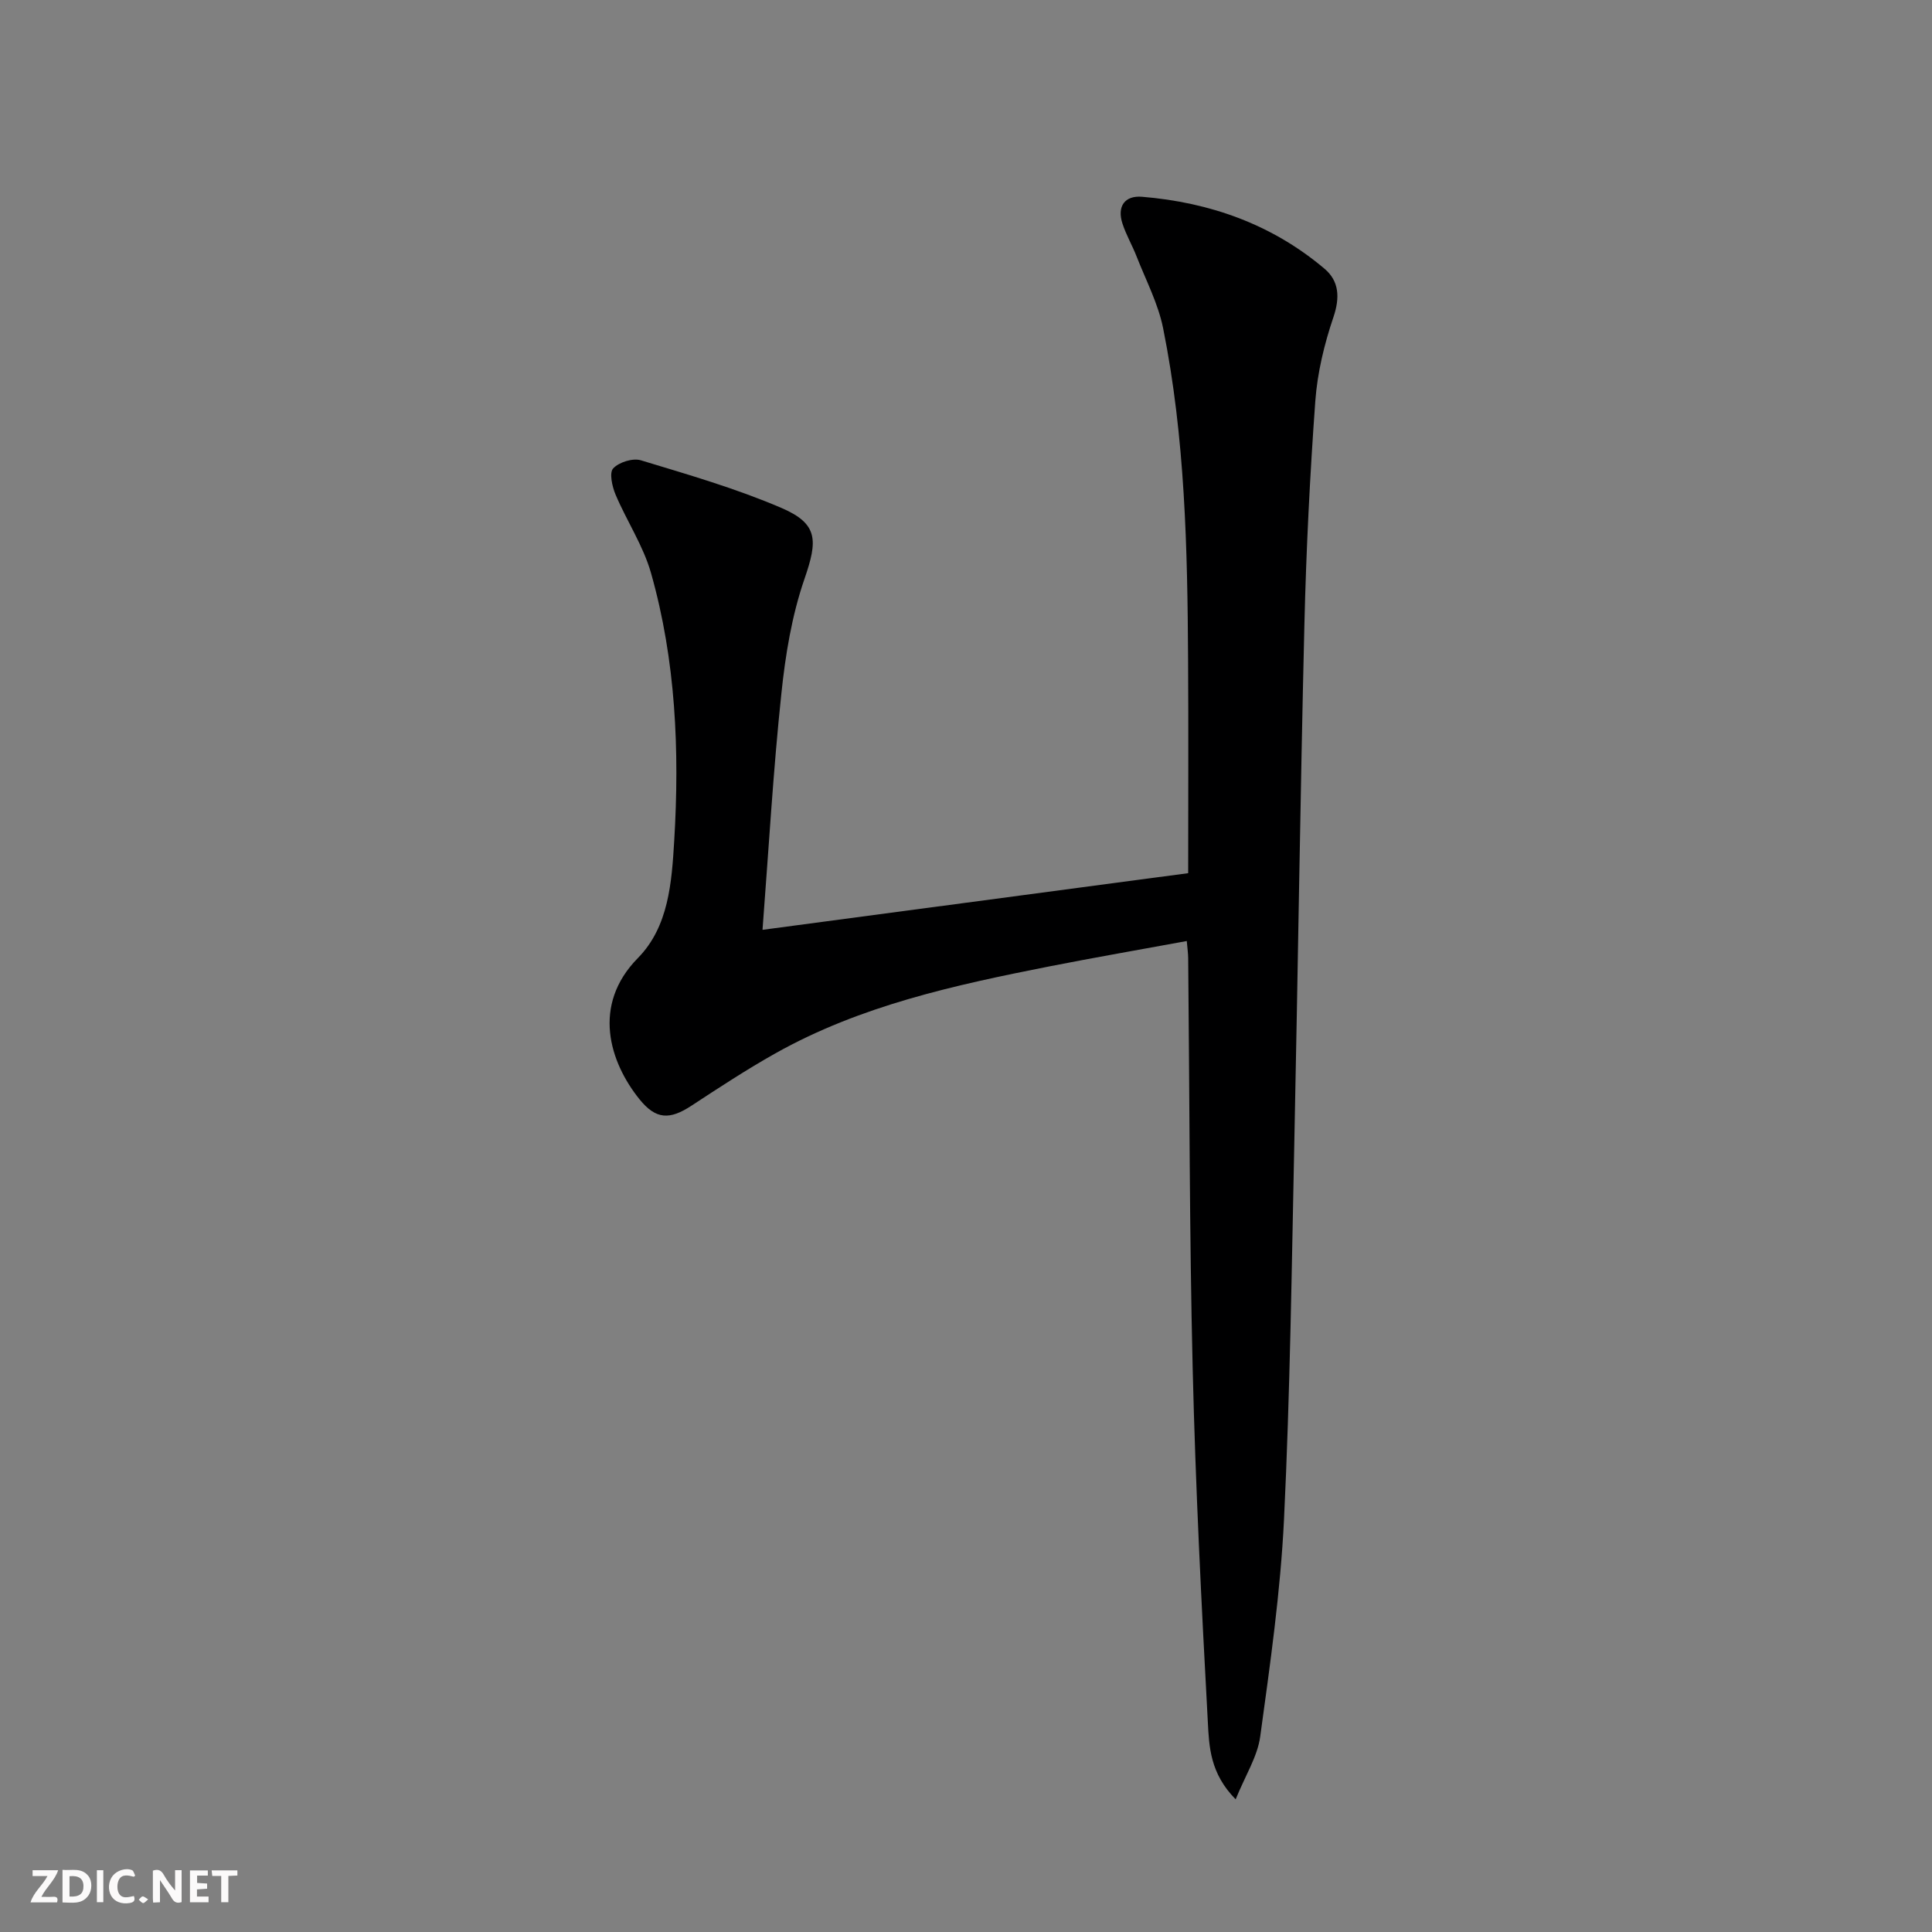 <svg enable-background="new 0 0 400 400" viewBox="0 0 400 400" xmlns="http://www.w3.org/2000/svg"><rect x="0" y="0" width="400" height="400" fill="#808080" stroke="none"/><g fill="#fbfafa"><path d="m37.59 393.81c-.92.31-1.52.05-2-.78-.7-1.2-1.52-2.34-2.47-3.78v4.59c-.55.03-.95.05-1.41.07-.03-.37-.06-.64-.06-.91 0-1.91 0-3.81 0-5.7 1.13-.41 1.77-.03 2.29.91.62 1.11 1.38 2.14 2.31 3.19v-4.2h1.35v6.61z"/><path d="m12.94 393.88v-6.75c1.9.19 3.93-.54 5.37 1.29.8 1.01.78 2.88.03 3.97-1.37 1.97-3.4 1.51-5.4 1.49m1.45-1.22c2.04.12 2.92-.58 2.89-2.21-.03-1.51-.98-2.19-2.89-2z"/><path d="m11.81 393.87h-5.49c.68-2.18 2.47-3.48 3.51-5.45h-3.08v-1.21h5.29c-.71 2.13-2.44 3.48-3.47 5.51.86 0 1.63.04 2.39-.01.79-.05 1.14.21.85 1.16"/><path d="m39.33 393.86v-6.61h3.7v1.07h-2.22v1.52c.68.04 1.34.09 2.07.13v1.07c-.72.05-1.38.09-2.1.14v1.48h2.4v1.19h-3.85z"/><path d="m27.71 388.56c-1.15-.3-2.46-.61-3.1.64-.37.73-.41 1.93-.06 2.67.63 1.35 1.99.93 3.17.68.35.94-.01 1.32-.93 1.46-1.62.25-3.05-.27-3.76-1.48-.73-1.25-.6-3.03.31-4.17.88-1.11 2.71-1.7 4-1.16.32.13.44.74.65 1.12-.1.08-.19.16-.28.24"/><path d="m49.15 387.24v1.07c-.59.02-1.17.05-1.87.08v5.44h-1.48v-5.44h-1.85c-.05-.4-.08-.73-.13-1.15z"/><path d="m20.06 387.21h1.33v6.62h-1.33z"/><path d="m30.68 393.25c-.49.38-.8.79-1.05.76-.32-.05-.6-.45-.9-.7.26-.24.51-.64.8-.67.29-.04.62.3 1.15.61"/></g><path d="m157.87 192.51c29.93-3.98 58.82-7.83 88.13-11.73 0-15.03.07-29.66-.02-44.29-.13-22.97-.62-45.93-5.17-68.54-1.03-5.11-3.56-9.92-5.48-14.83-.9-2.31-2.18-4.49-2.94-6.84-1.16-3.54.47-5.84 4.06-5.54 14.06 1.16 26.92 5.71 37.79 14.91 3 2.54 3.21 5.93 1.84 9.99-1.9 5.59-3.33 11.53-3.76 17.4-1.12 15.42-1.89 30.89-2.26 46.35-.86 35.61-1.33 71.24-2.08 106.85-.55 26.12-.88 52.25-2.14 78.33-.73 15.04-2.88 30.04-4.93 44.99-.57 4.13-3.06 7.99-5.08 12.97-5.32-5.38-5.49-10.94-5.76-15.97-1.32-24.41-2.56-48.83-3.14-73.26-.68-28.3-.64-56.61-.93-84.92-.01-.97-.15-1.95-.29-3.55-9.68 1.78-19.1 3.41-28.49 5.26-19.58 3.87-39.07 8.1-56.71 18.01-5.93 3.33-11.64 7.08-17.33 10.81-4.53 2.98-7.38 2.9-10.79-1.33-6.15-7.64-9.96-19.44-.32-29.23 6.39-6.49 7-15.7 7.52-24.29 1.12-18.66.33-37.3-4.8-55.4-1.6-5.66-5.03-10.78-7.35-16.27-.7-1.67-1.33-4.51-.49-5.41 1.2-1.29 4.06-2.19 5.74-1.68 9.8 2.97 19.7 5.83 29.09 9.86 7.69 3.3 7.51 6.77 4.78 14.69-2.62 7.59-3.96 15.77-4.79 23.8-1.68 15.84-2.59 31.76-3.9 48.86z" fill="#000001"/></svg>
